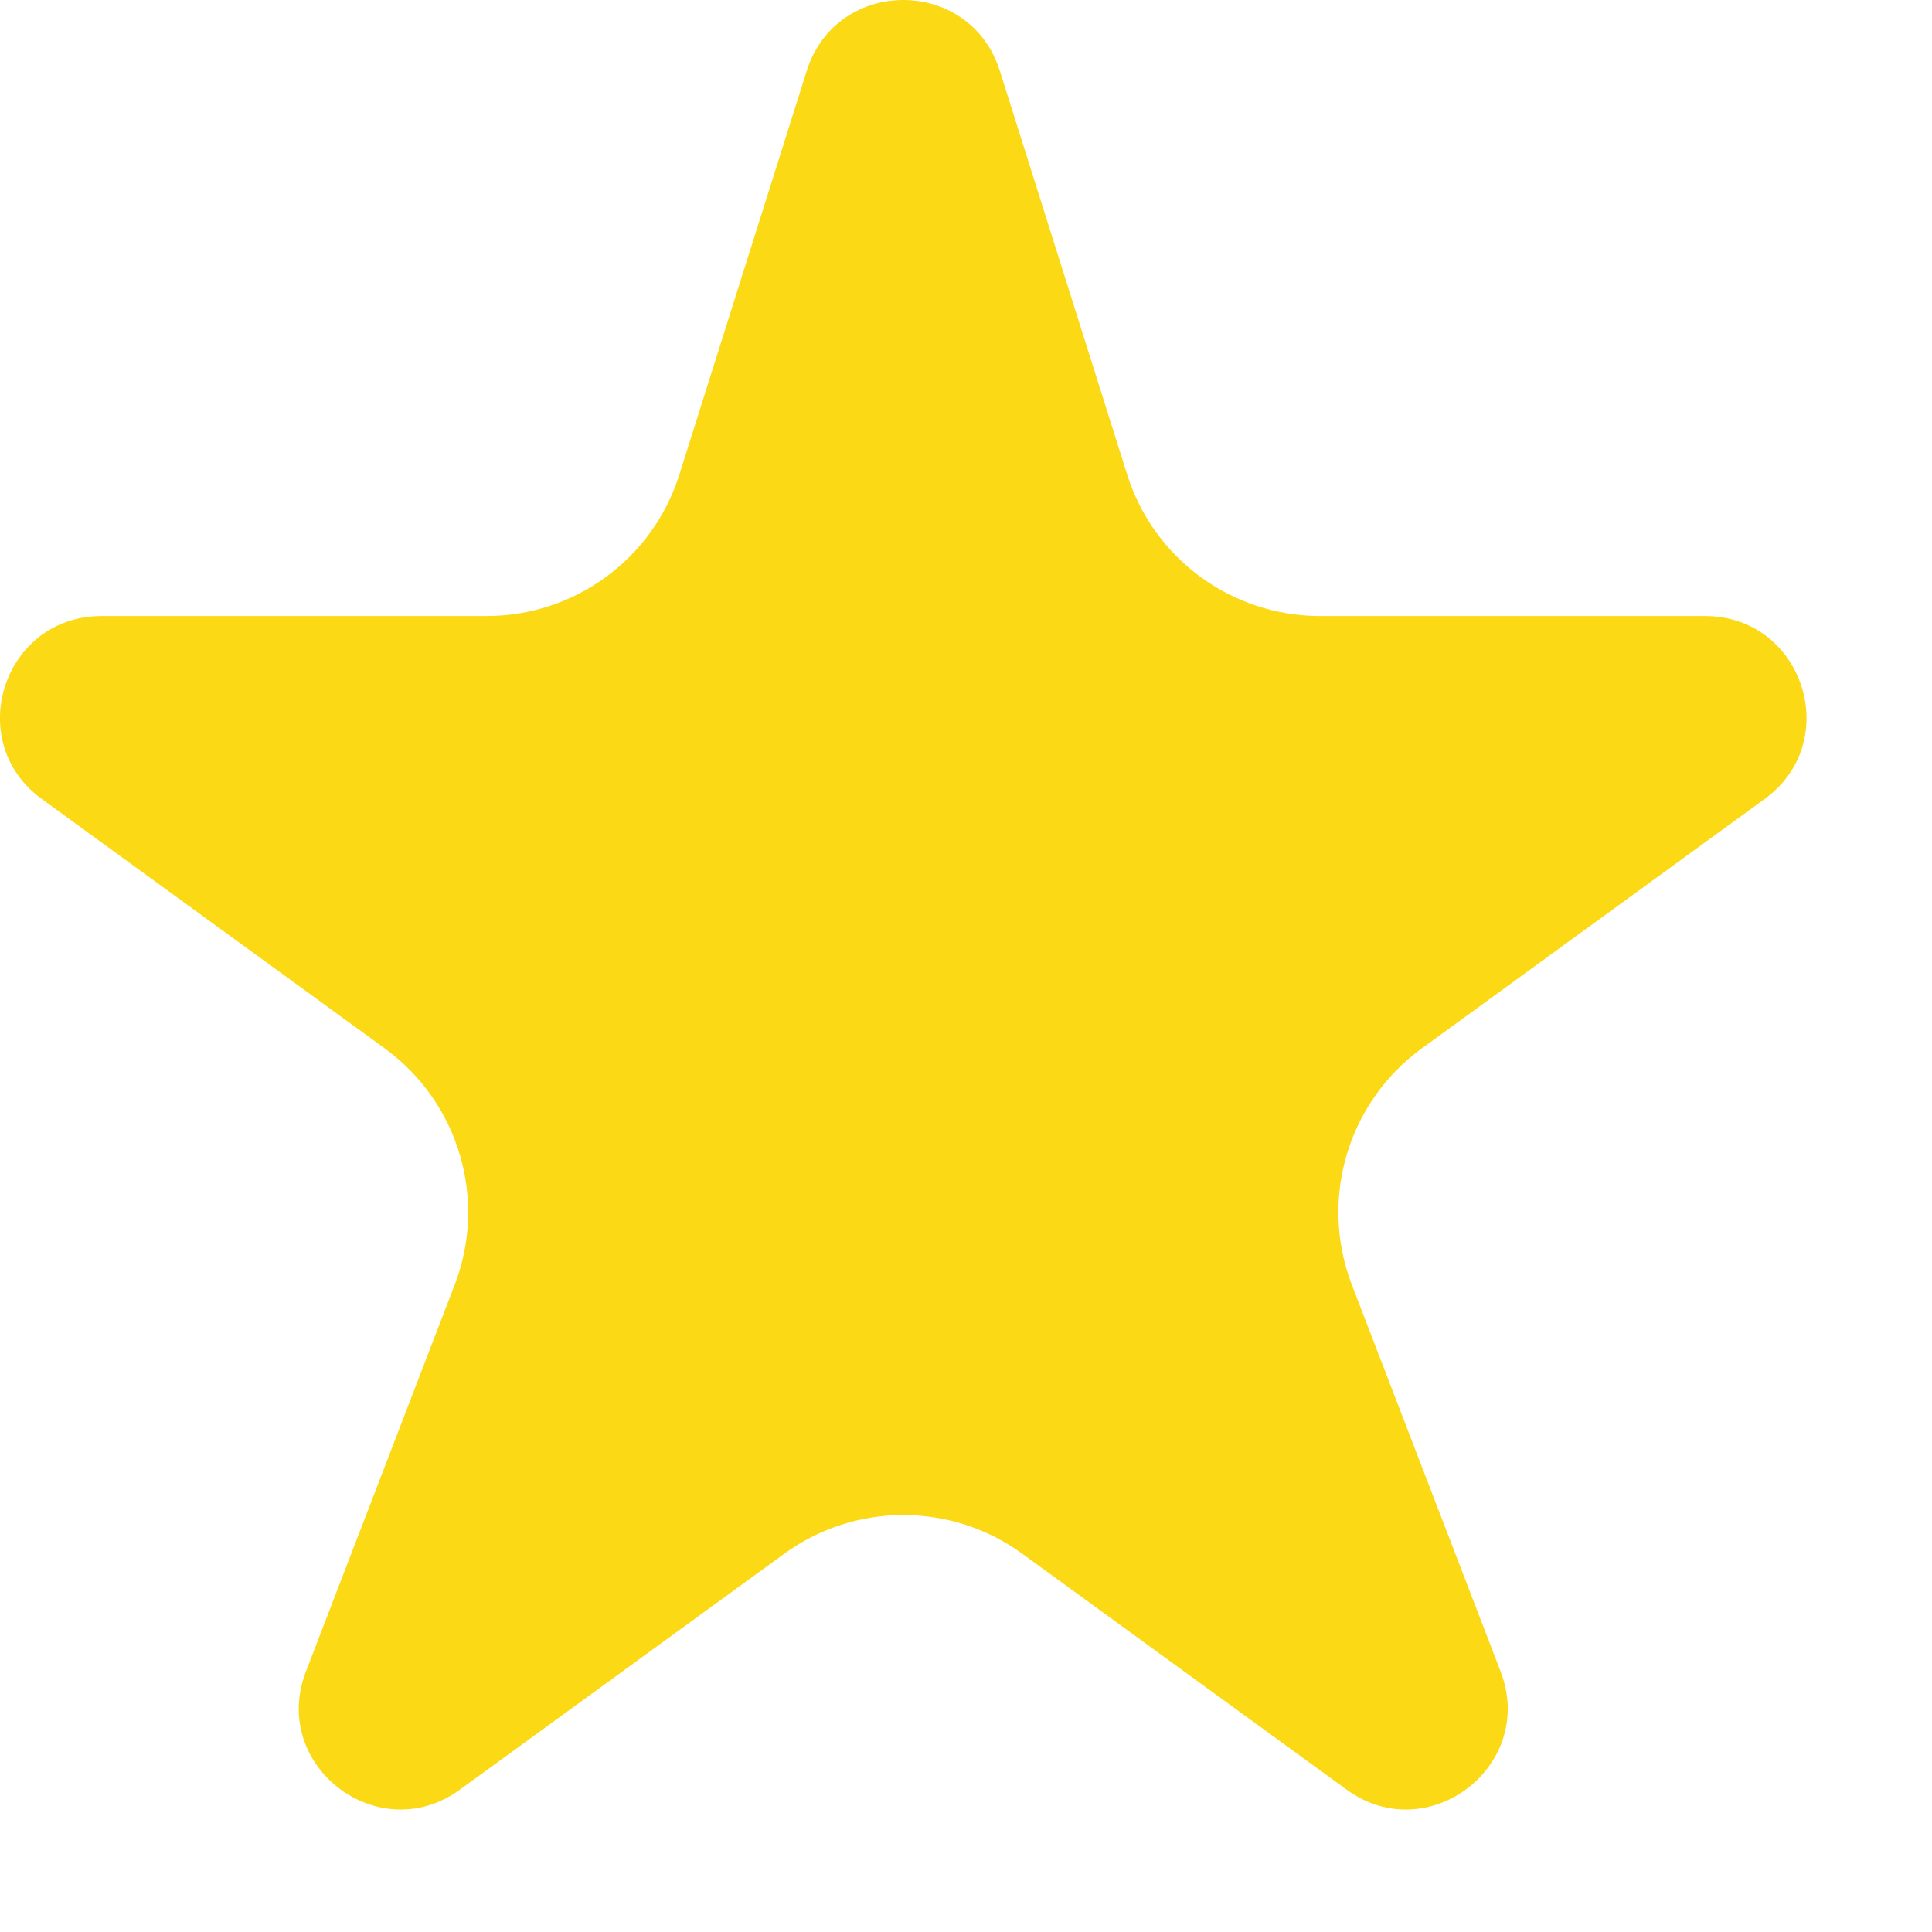 <?xml version="1.0" encoding="UTF-8"?> <svg xmlns="http://www.w3.org/2000/svg" width="14" height="14" viewBox="0 0 14 14" fill="none"><path d="M12.787 5.79C13.362 5.373 13.066 4.464 12.356 4.464H9.566C8.926 4.464 8.36 4.049 8.168 3.439L7.245 0.513C7.029 -0.171 6.062 -0.171 5.846 0.513L4.923 3.439C4.731 4.049 4.165 4.464 3.525 4.464H0.735C0.024 4.464 -0.271 5.373 0.303 5.79L2.788 7.597C3.325 7.988 3.533 8.69 3.295 9.31L2.217 12.112C1.954 12.794 2.742 13.398 3.332 12.969L5.683 11.259C6.197 10.885 6.894 10.885 7.408 11.259L9.759 12.969C10.349 13.398 11.136 12.794 10.874 12.112L9.796 9.31C9.558 8.69 9.766 7.988 10.303 7.597L12.787 5.79Z" fill="#FBD914"></path></svg> 